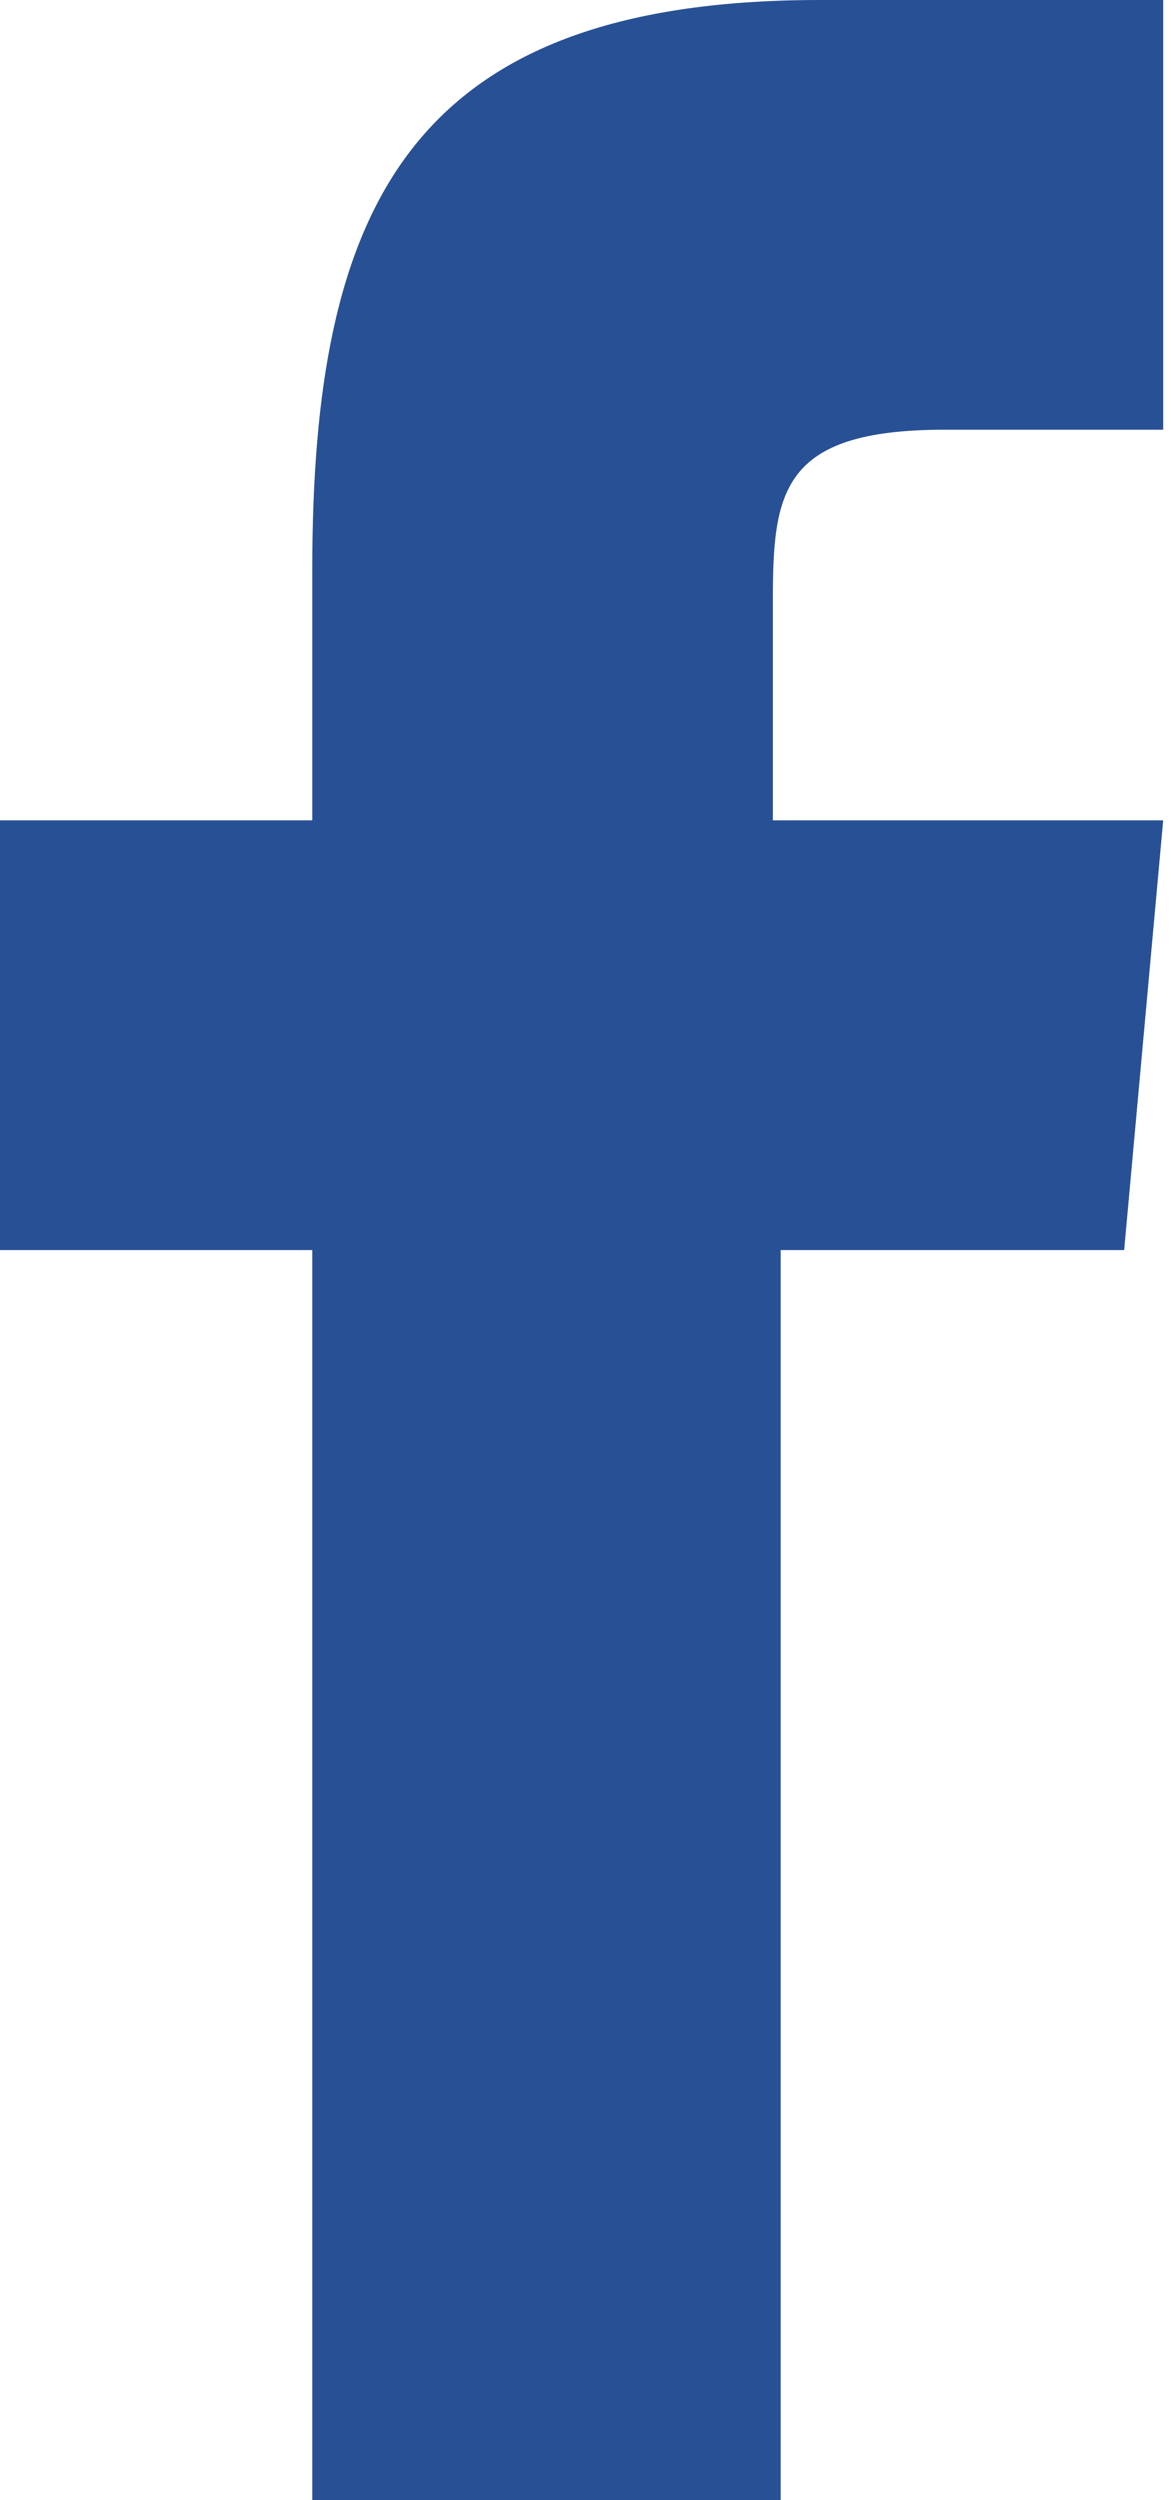 <svg xmlns="http://www.w3.org/2000/svg" xmlns:xlink="http://www.w3.org/1999/xlink" viewBox="0 0 15 32"><defs><path id="a" d="M0 0h15v32H0z"/></defs><clipPath id="b"><use xlink:href="#a" overflow="visible"/></clipPath><g clip-path="url(#b)"><defs><path id="c" d="M0 0h15v32H0z"/></defs><clipPath id="d"><use xlink:href="#c" overflow="visible"/></clipPath><path clip-path="url(#d)" fill="#285095" d="M10 32H4V16H0v-5.5h4V7.3C4 2.7 5.2 0 10.5 0h4.4v5.5h-2.8c-2.1 0-2.2.8-2.2 2.2v2.8h5l-.5 5.5H10v16z"/></g></svg>